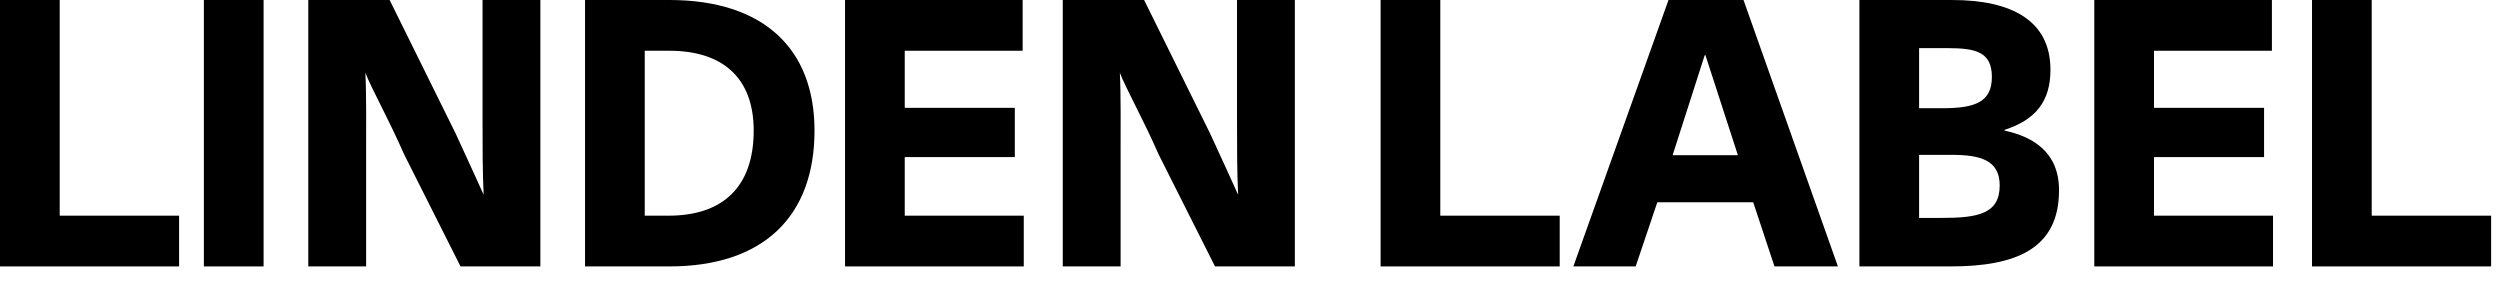 <svg xmlns="http://www.w3.org/2000/svg" fill="none" viewBox="0 0 67 8" height="8" width="67">
<path fill="black" d="M38.6 5.78H41.8V7.14H37V0H38.6V5.78Z"></path>
<path fill="black" d="M47.556 7.14L46.986 5.42H44.416L43.836 7.14H42.166L44.716 0H46.726L49.256 7.14H47.556ZM45.706 1.48H45.686L44.826 4.16H46.576L45.706 1.48Z"></path>
<path fill="black" d="M49.832 7.14V0H52.312C53.912 0 54.952 0.55 54.952 1.87C54.952 2.71 54.562 3.21 53.722 3.48V3.5C54.462 3.66 55.182 4.06 55.182 5.1C55.182 6.68 54.012 7.14 52.272 7.14H49.832ZM51.432 2.9H52.062C52.942 2.9 53.382 2.73 53.382 2.06C53.382 1.38 52.932 1.29 52.182 1.29H51.432V2.9ZM51.432 5.84H52.032C52.992 5.84 53.592 5.74 53.592 4.97C53.592 4.29 53.072 4.15 52.302 4.15H51.432V5.84Z"></path>
<path fill="black" d="M57.727 5.78H60.917V7.14H56.127V0H60.887V1.36H57.727V2.89H60.677V4.21H57.727V5.78Z"></path>
<path fill="black" d="M63.562 5.78H66.762V7.14H61.962V0H63.562V5.78Z"></path>
<path fill="black" d="M1.6 5.78H4.8V7.14H0V0H1.6V5.78Z"></path>
<path fill="black" d="M5.464 0H7.064V7.14H5.464V0Z"></path>
<path fill="black" d="M8.262 0H10.442L12.212 3.58C12.542 4.29 12.802 4.87 12.962 5.22C12.932 4.62 12.932 3.93 12.932 3.15V0H14.482V7.14H12.342L10.832 4.14C10.402 3.16 9.962 2.39 9.792 1.95C9.822 2.53 9.812 3.48 9.812 4.22V7.14H8.262V0Z"></path>
<path fill="black" d="M17.939 0C20.469 0 21.829 1.31 21.829 3.5C21.829 5.79 20.469 7.14 17.939 7.14H15.679V0H17.939ZM17.919 5.78C19.349 5.78 20.199 5.03 20.199 3.5C20.199 2.07 19.349 1.36 17.939 1.36H17.279V5.78H17.919Z"></path>
<path fill="black" d="M24.247 5.78H27.437V7.14H22.647V0H27.407V1.36H24.247V2.89H27.197V4.21H24.247V5.78Z"></path>
<path fill="black" d="M28.482 0H30.662L32.432 3.58C32.762 4.29 33.022 4.87 33.182 5.22C33.152 4.62 33.152 3.93 33.152 3.15V0H34.702V7.14H32.562L31.052 4.14C30.622 3.16 30.182 2.39 30.012 1.95C30.042 2.53 30.032 3.48 30.032 4.22V7.14H28.482V0Z"></path>
</svg>
